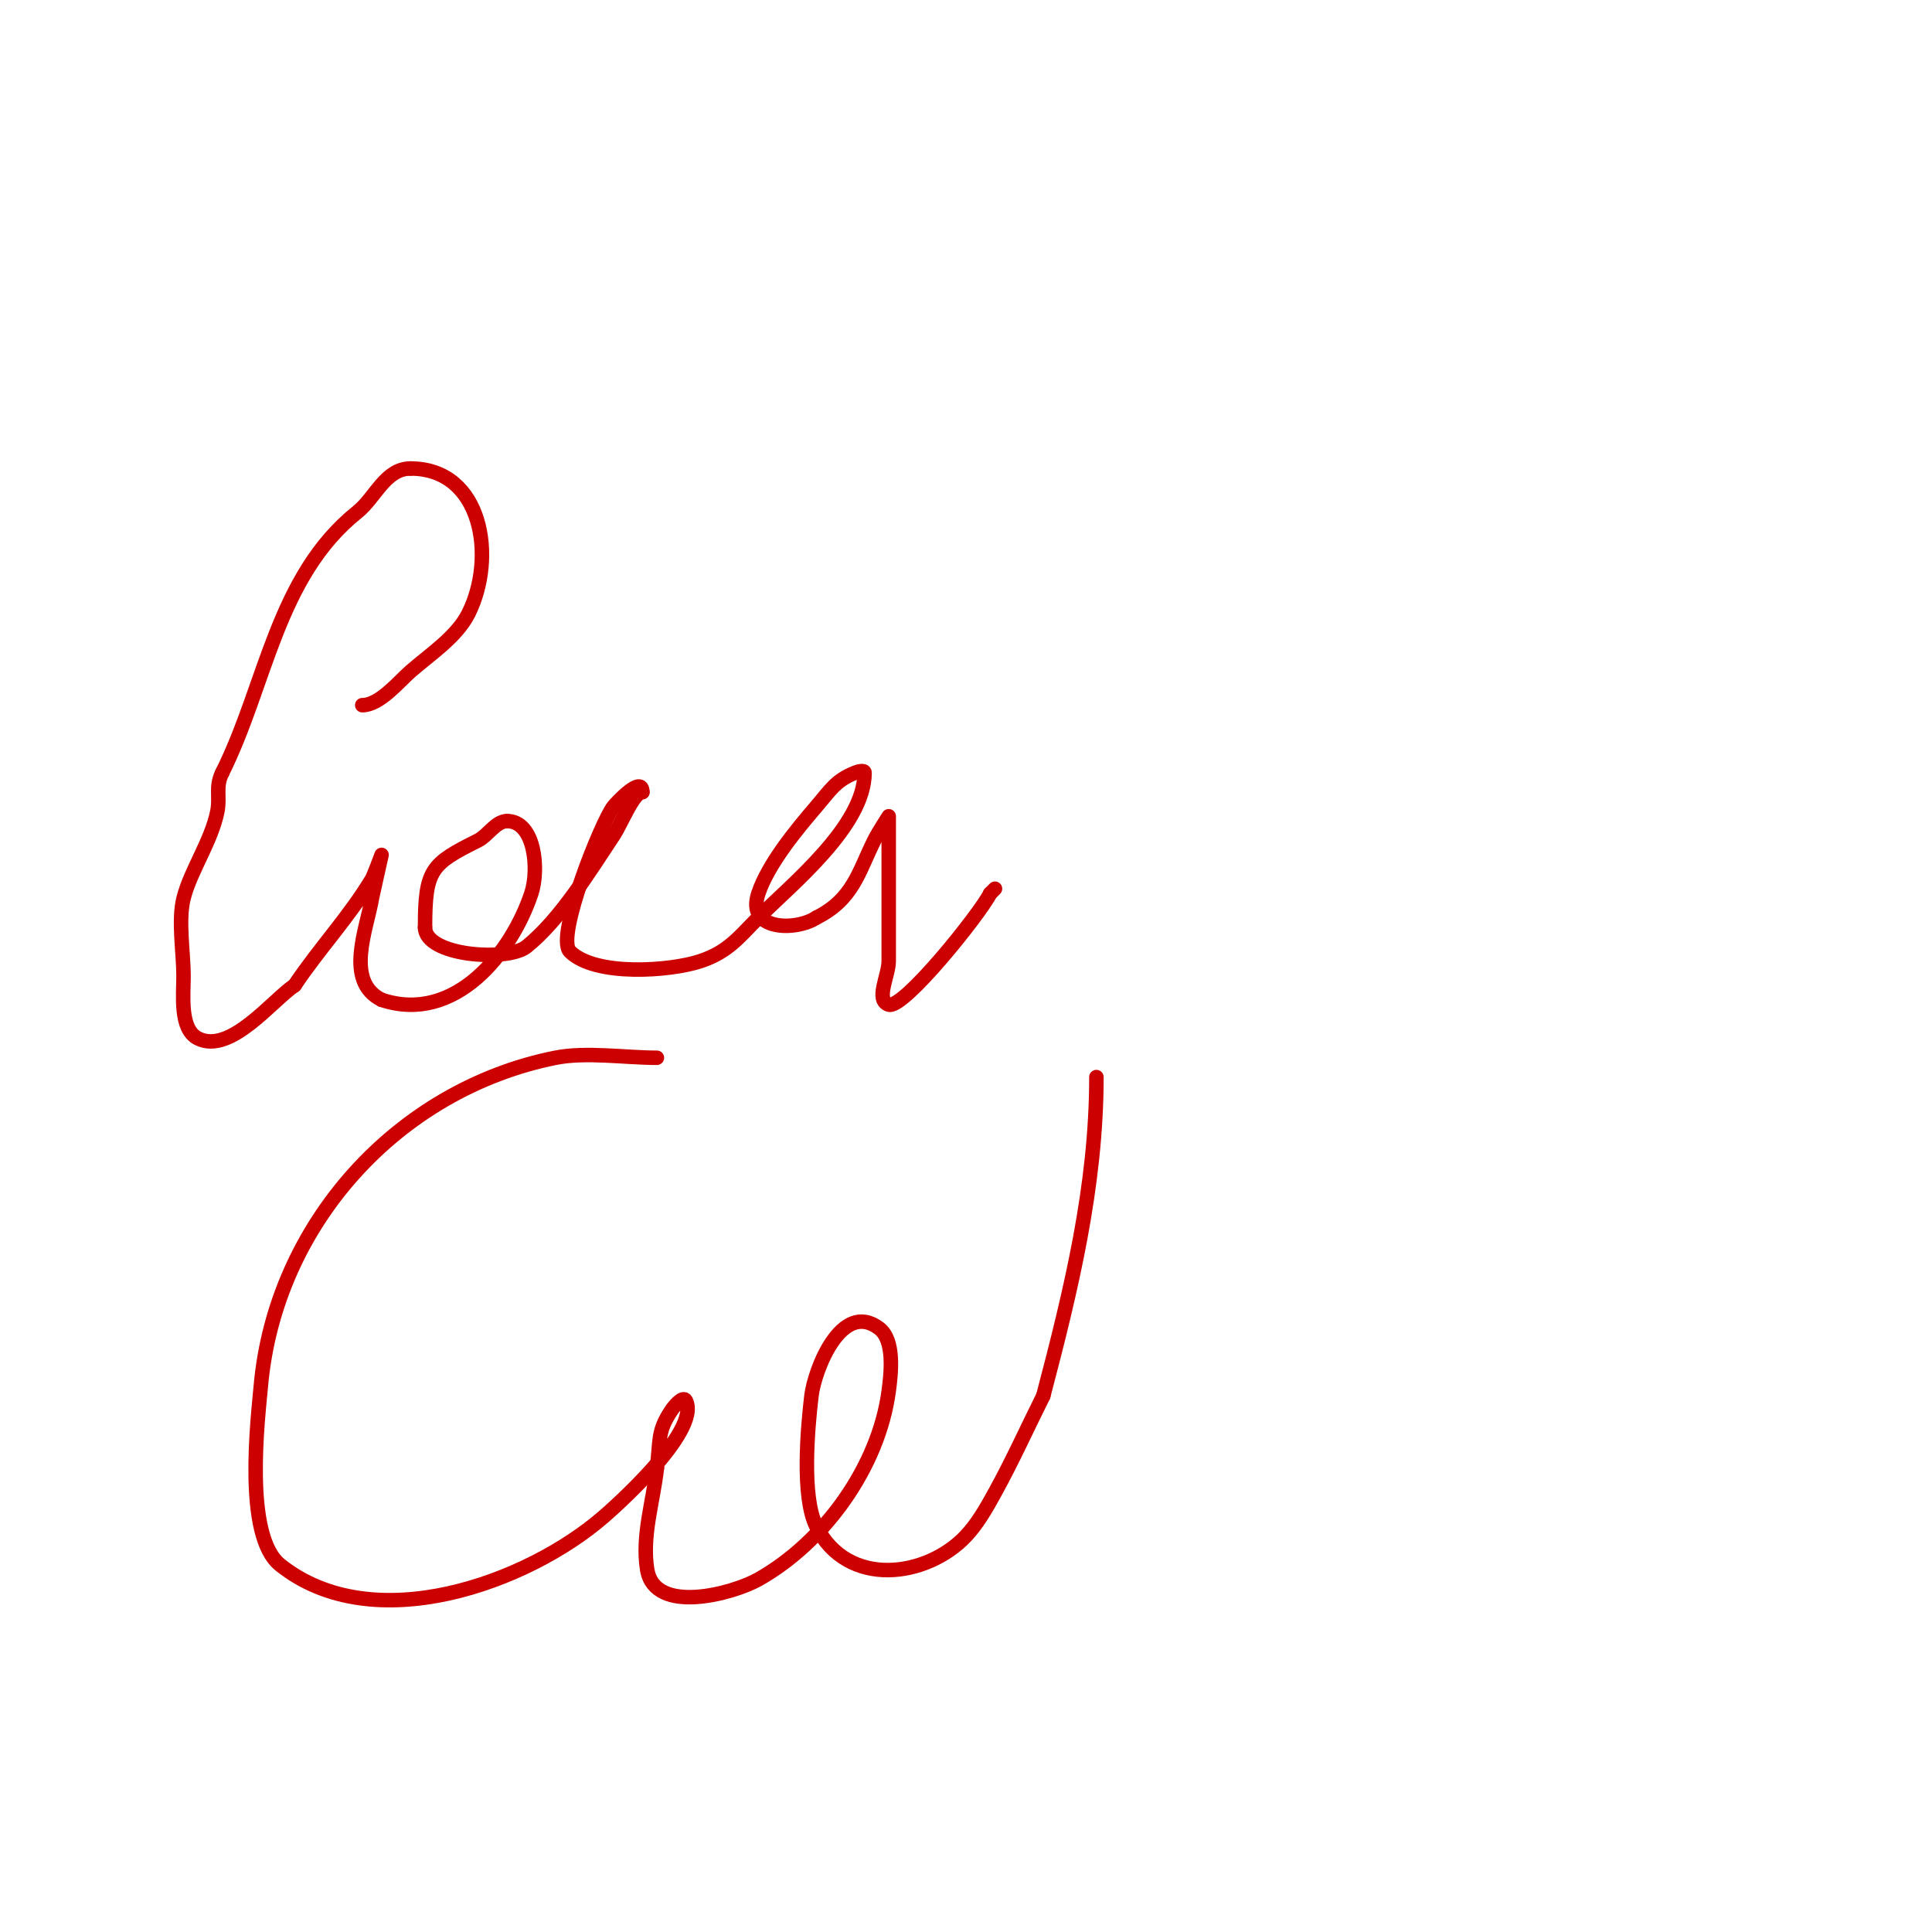 <svg viewBox='0 0 400 400' version='1.1' xmlns='http://www.w3.org/2000/svg' xmlns:xlink='http://www.w3.org/1999/xlink'><g fill='none' stroke='#cc0000' stroke-width='3' stroke-linecap='round' stroke-linejoin='round'><path d='M75,146c3.62,0 7.562,-4.867 10,-7c3.97,-3.474 9.56,-7.119 12,-12c5.777,-11.554 2.934,-30 -12,-30'/><path d='M85,97c-5.219,0 -7.271,6.017 -11,9c-16.726,13.381 -18.898,35.797 -28,54'/><path d='M46,160c-1.45,2.899 -0.394,4.968 -1,8c-1.242,6.211 -5.565,12.258 -7,18c-1.154,4.615 0,11.24 0,16c0,4.144 -0.835,11.083 3,13c6.696,3.348 15.389,-7.926 20,-11'/><path d='M61,204c5.025,-7.538 11.334,-14.223 16,-22c0.382,-0.637 2,-5 2,-5c0,0 -1.921,8.524 -2,9c-1.059,6.354 -5.693,17.154 2,21'/><path d='M79,207c15.276,5.092 26.952,-9.856 31,-22c1.664,-4.992 0.745,-15 -5,-15'/><path d='M105,170c-2.353,0 -4.003,3.001 -6,4c-9.703,4.852 -11,5.954 -11,18'/><path d='M88,192c0,5.983 17.083,7.134 21,4c6.971,-5.577 13.156,-15.734 18,-23c1.638,-2.457 4.156,-9 6,-9'/><path d='M133,164c0,-3.642 -5.463,2.329 -6,3c-2.301,2.876 -12.069,26.931 -9,30c5.21,5.21 20.785,4.072 27,2c5.816,-1.939 7.933,-4.933 12,-9'/><path d='M157,190c6.94,-6.94 22,-19.028 22,-30c0,-0.667 -1.381,-0.248 -2,0c-3.995,1.598 -5.067,3.578 -8,7c-4.107,4.791 -9.95,11.851 -12,18c-2.591,7.773 7.869,7.754 12,5'/><path d='M169,190c7.657,-3.829 8.75,-9.499 12,-16c0.869,-1.738 3,-5 3,-5c0,0 0,6.667 0,10c0,6.667 0,13.333 0,20c0,3 -2.846,8.051 0,9c3.032,1.011 18.894,-18.787 21,-23'/><path d='M205,185c0.333,-0.333 0.667,-0.667 1,-1'/><path d='M136,219c-6.545,0 -14.653,-1.269 -21,0c-32.673,6.535 -58.046,34.522 -61,68c-0.576,6.527 -3.597,30.922 4,37c19.248,15.398 51.228,3.714 67,-10c1.115,-0.969 20.221,-17.557 17,-24c-0.537,-1.075 -2.333,1 -3,2c-2.956,4.433 -2.259,6.073 -3,12'/><path d='M136,304c-0.777,6.989 -3.156,14.064 -2,21c1.573,9.438 17.819,4.914 23,2c13.619,-7.661 24.896,-23.224 27,-39c0.465,-3.49 1.319,-10.511 -2,-13c-7.821,-5.866 -13.374,8.675 -14,14c-0.766,6.509 -2.08,20.84 1,27c6.482,12.963 22.979,10.556 31,2c2.466,-2.63 4.258,-5.843 6,-9c3.601,-6.526 6.667,-13.333 10,-20'/><path d='M216,289c5.73,-21.774 11,-43.392 11,-66'/></g>
</svg>